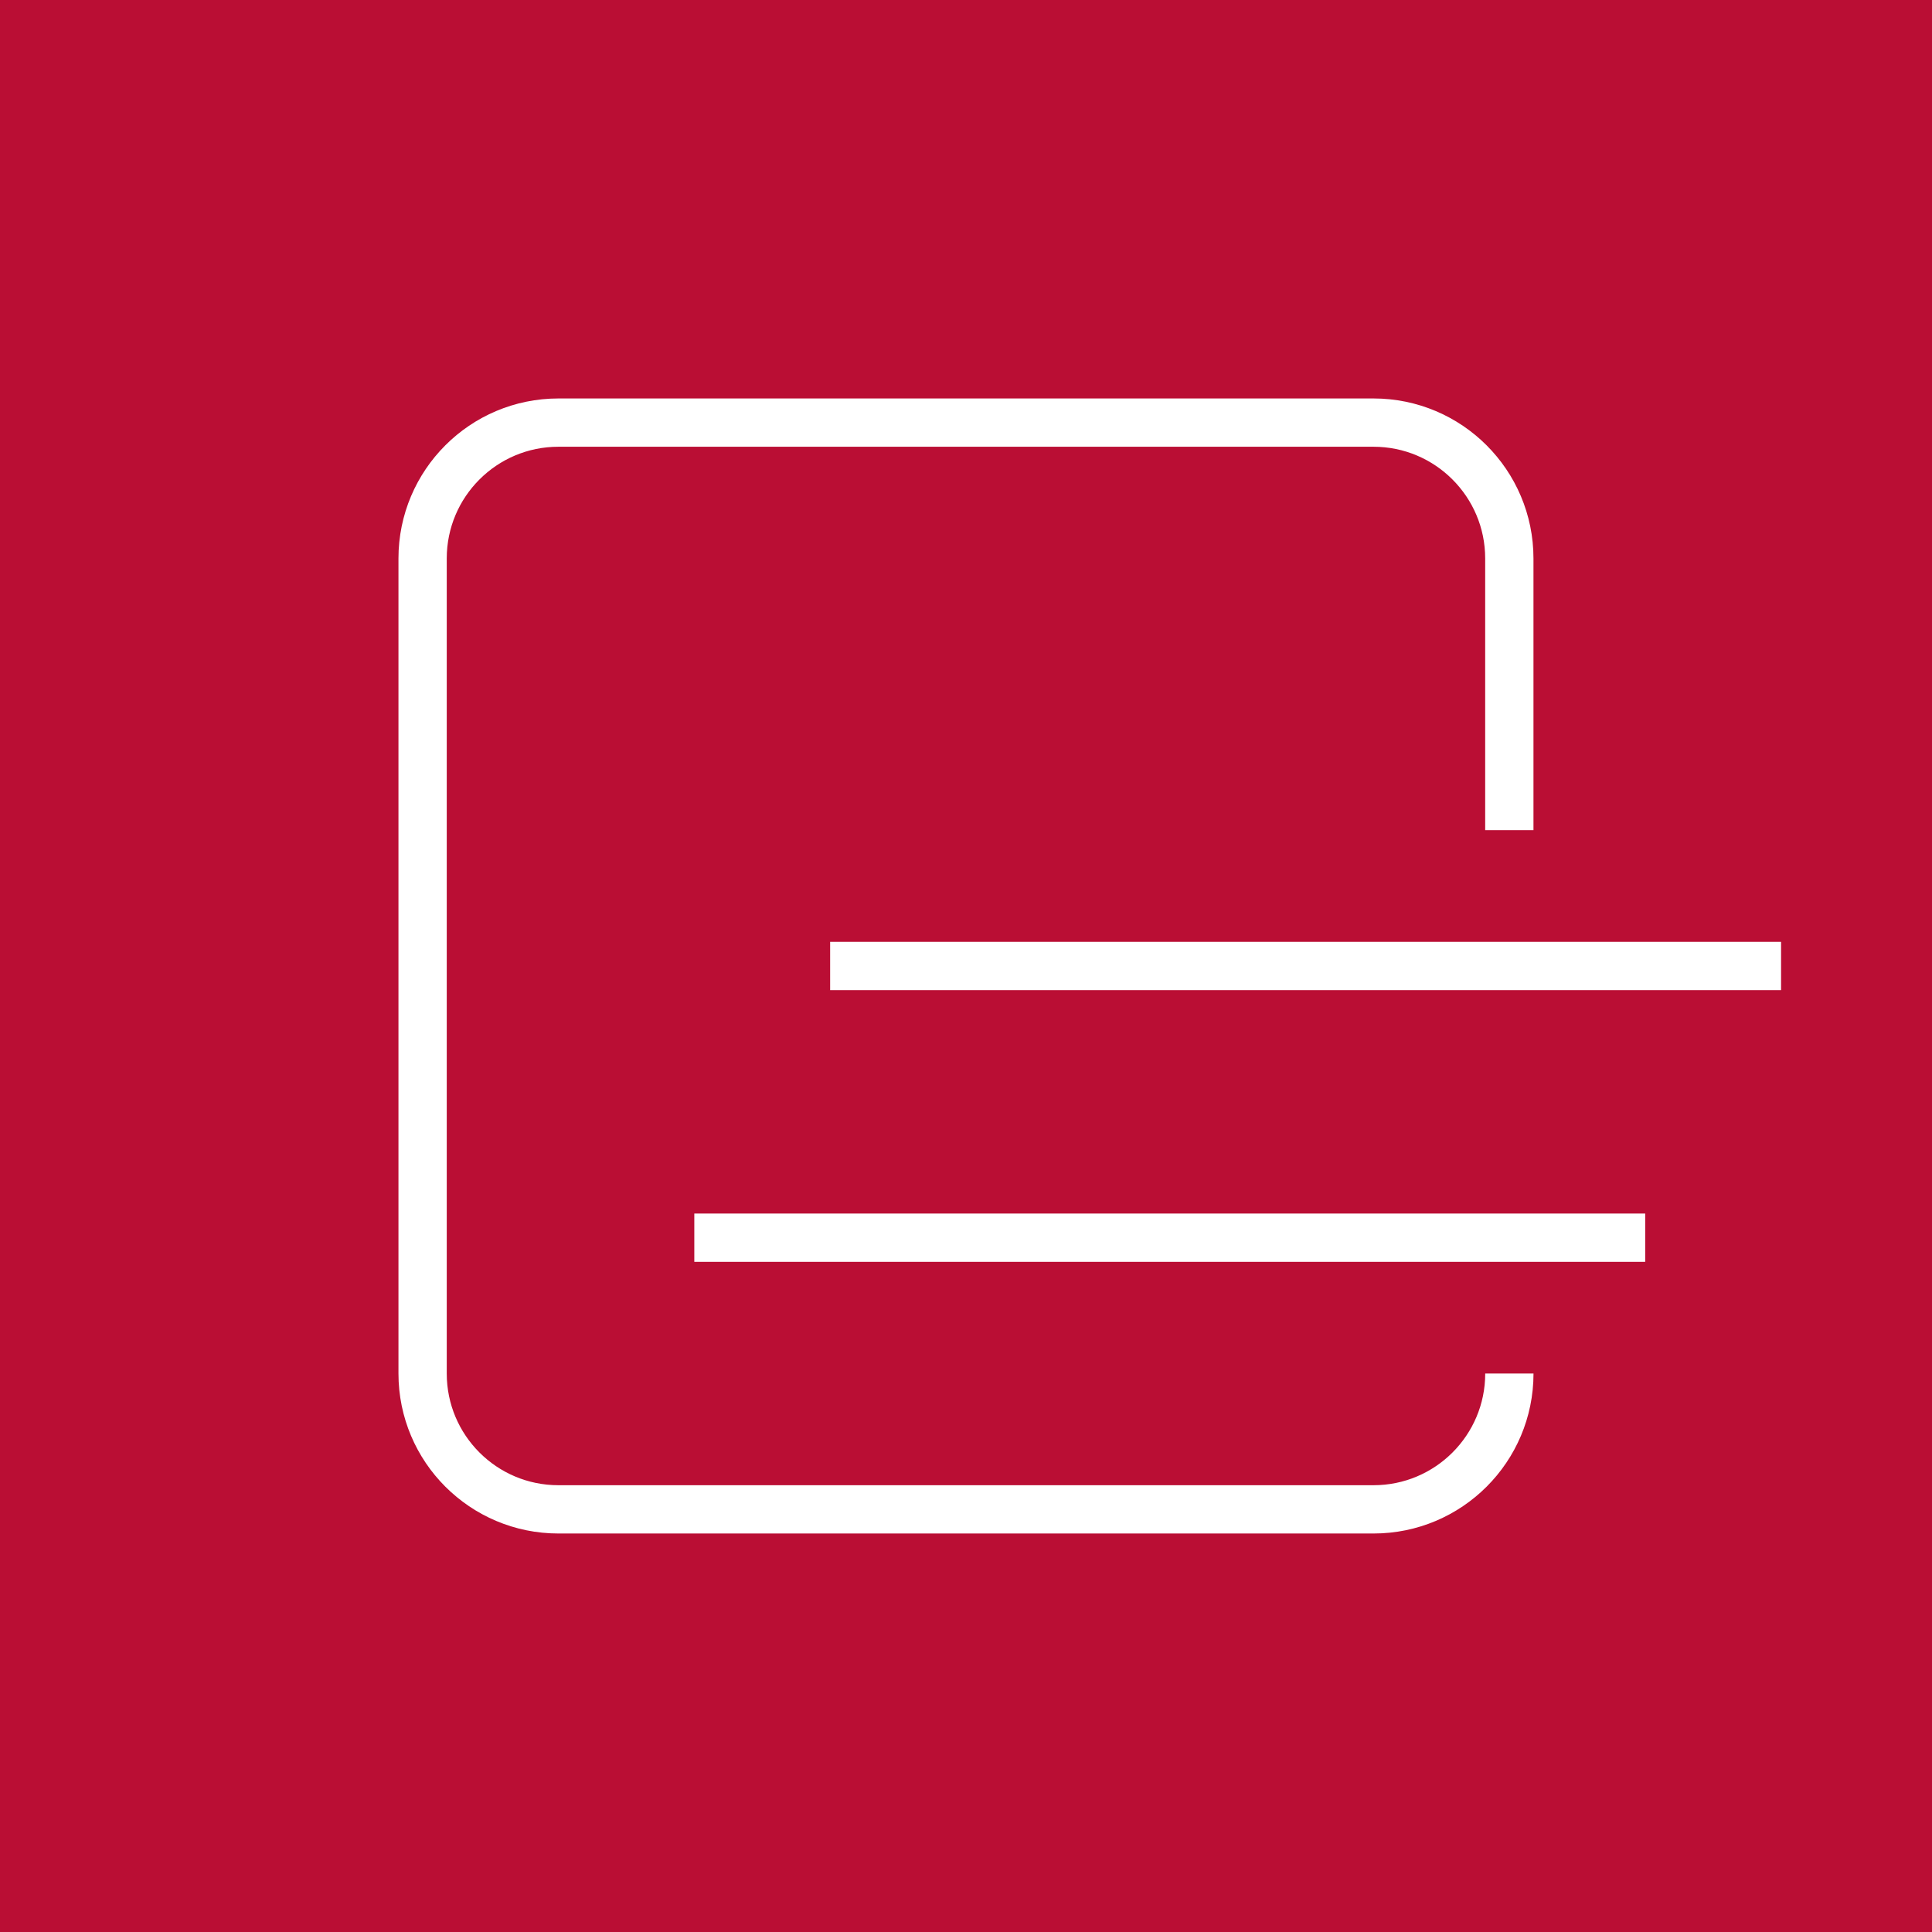 <?xml version="1.0" encoding="utf-8"?>
<!-- Generator: Adobe Illustrator 13.0.0, SVG Export Plug-In . SVG Version: 6.00 Build 14948)  -->
<!DOCTYPE svg PUBLIC "-//W3C//DTD SVG 1.1//EN" "http://www.w3.org/Graphics/SVG/1.1/DTD/svg11.dtd">
<svg version="1.1" id="Layer_1" xmlns="http://www.w3.org/2000/svg" xmlns:xlink="http://www.w3.org/1999/xlink" x="0px" y="0px"
	 width="56.693px" height="56.693px" viewBox="0 0 56.693 56.693" enable-background="new 0 0 56.693 56.693" xml:space="preserve">
<rect fill="#BA0E34" width="56.693" height="56.693"/>
<line fill="none" stroke="#FFFFFF" stroke-width="1.417" stroke-miterlimit="10" x1="24.36" y1="28.346" x2="52.264" y2="28.346"/>
<line fill="none" stroke="#FFFFFF" stroke-width="1.417" stroke-miterlimit="10" x1="20.374" y1="36.319" x2="48.277" y2="36.319"/>
<g>
	<defs>
		<rect id="SVGID_1_" width="56.693" height="56.693"/>
	</defs>
	<clipPath id="SVGID_2_">
		<use xlink:href="#SVGID_1_"  overflow="visible"/>
	</clipPath>
	<path clip-path="url(#SVGID_2_)" fill="none" stroke="#FFFFFF" stroke-width="1.417" stroke-miterlimit="10" d="M44.291,40.305
		c0,2.202-1.785,3.986-3.986,3.986H16.387c-2.201,0-3.986-1.784-3.986-3.986V16.388c0-2.202,1.785-3.987,3.986-3.987h23.917
		c2.201,0,3.986,1.785,3.986,3.987v7.972"/>
</g>
</svg>
